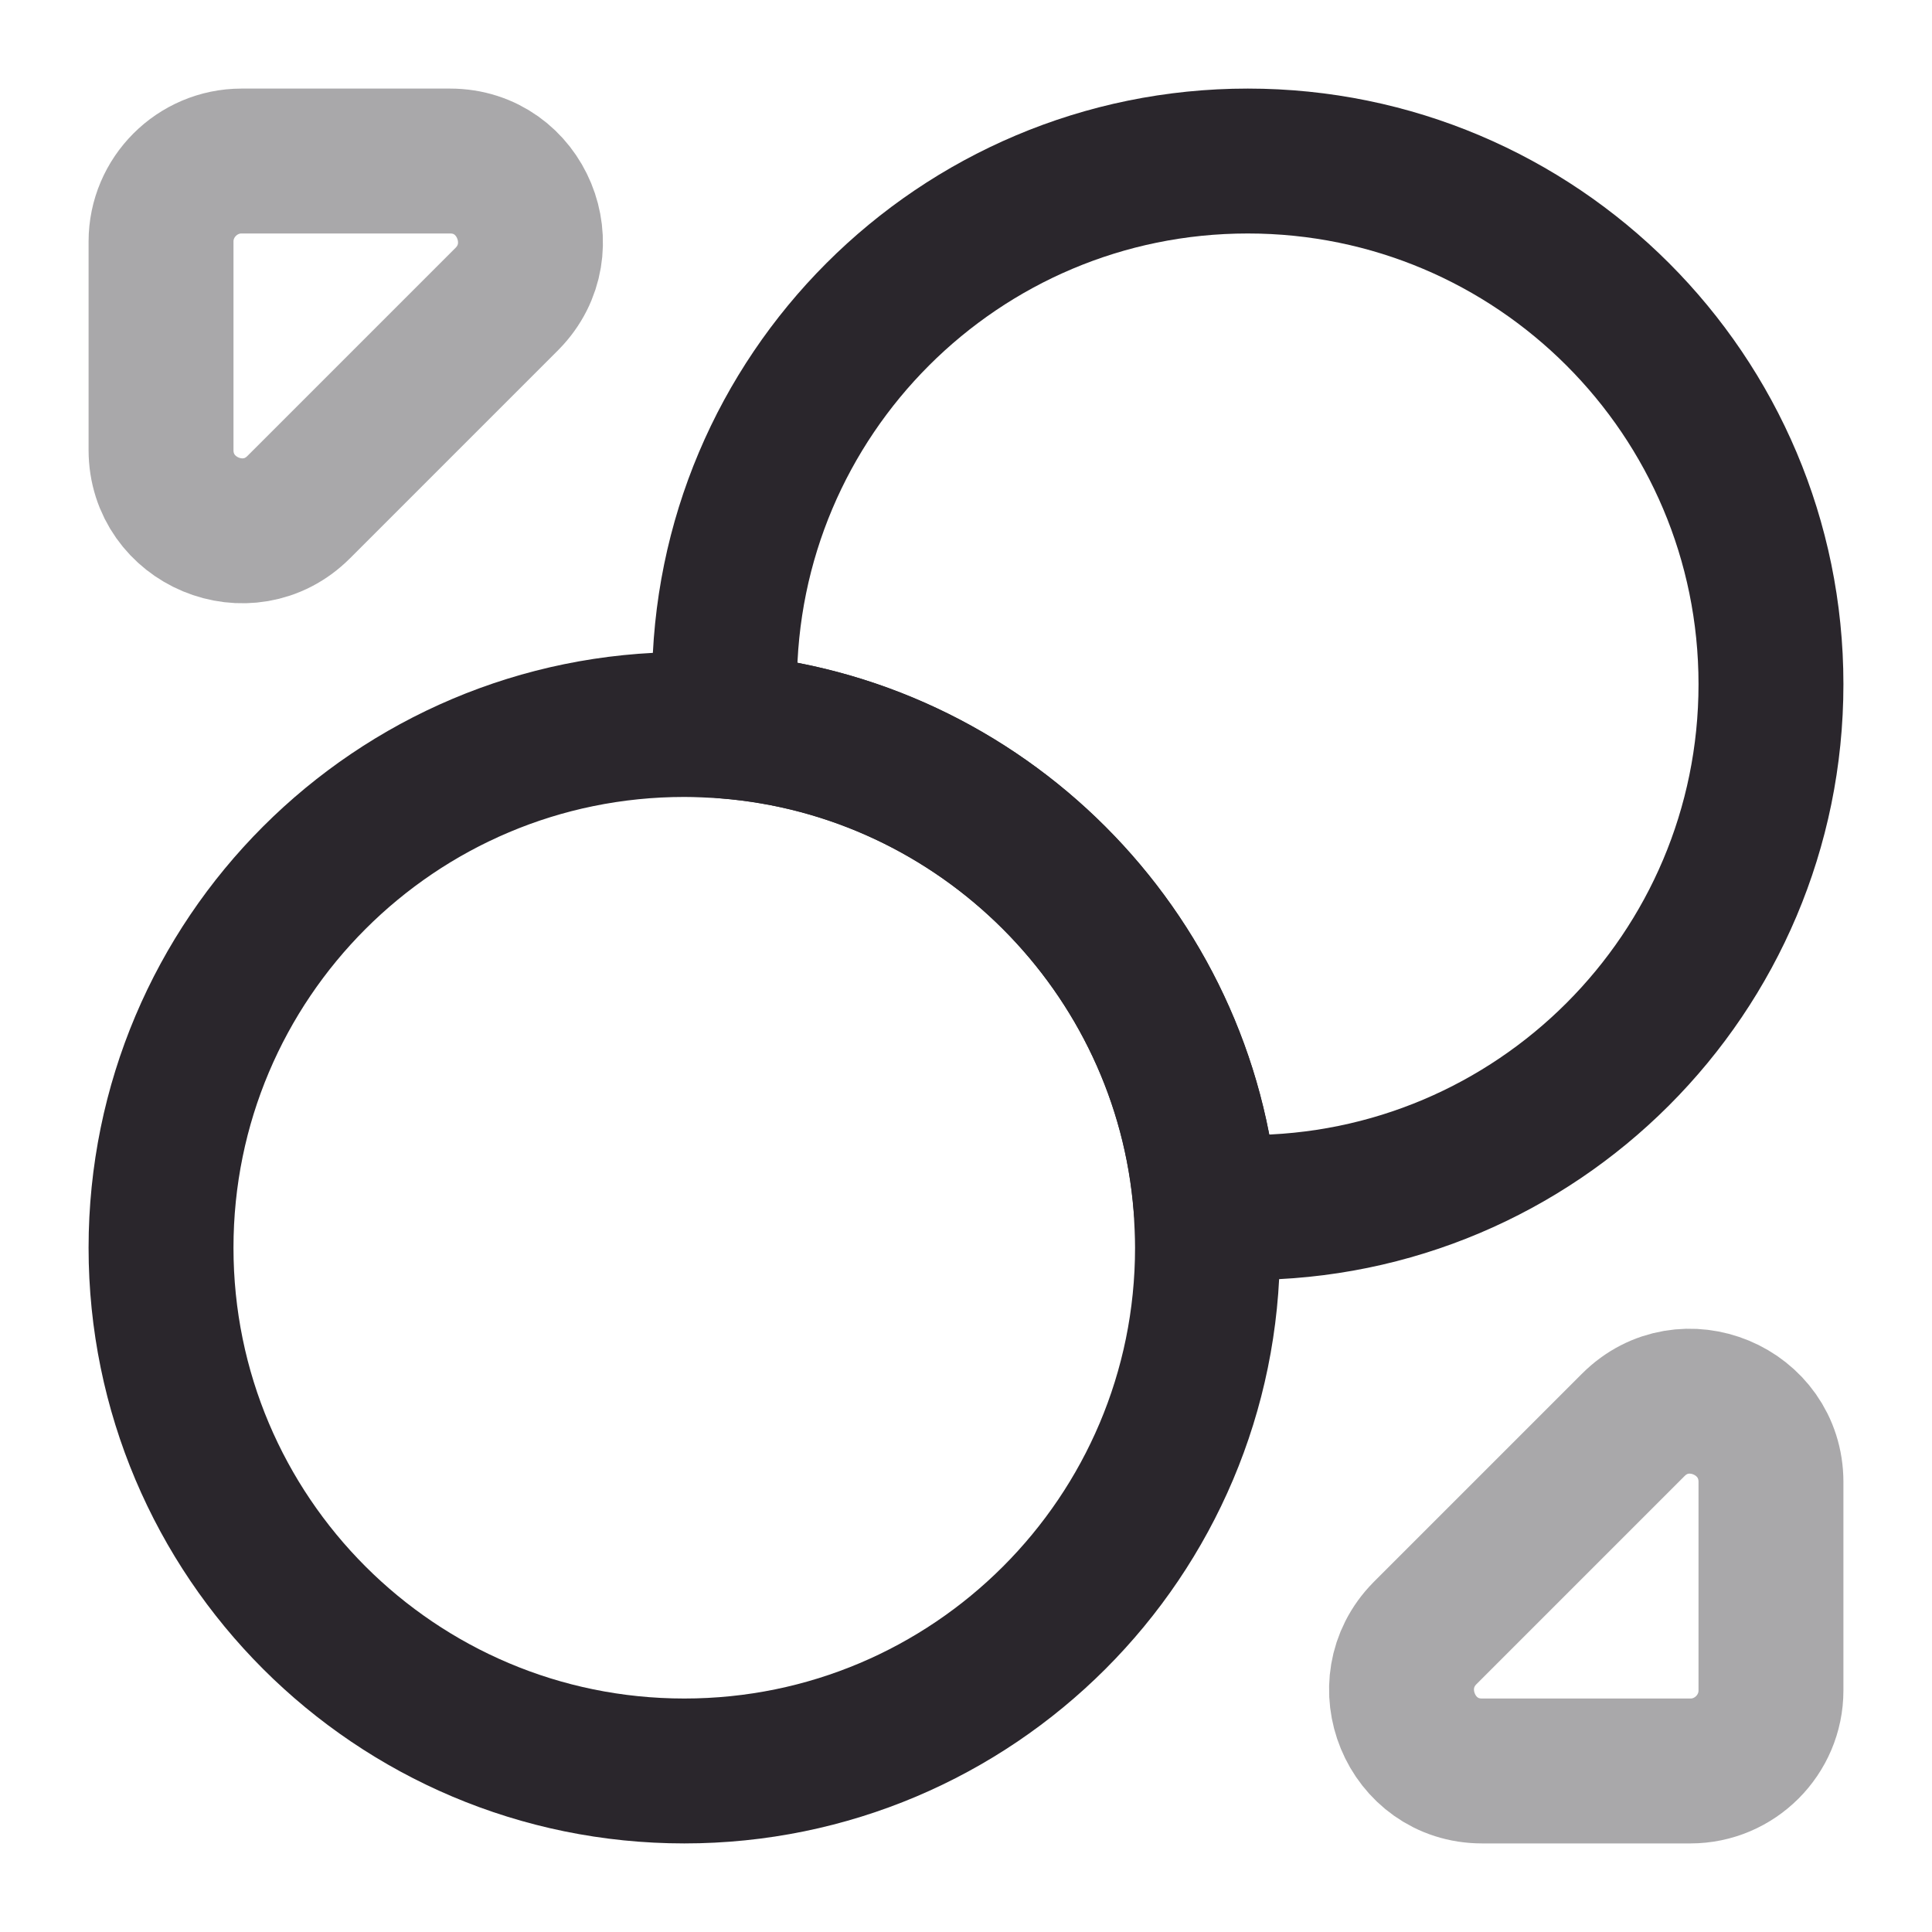 <svg width="20" height="20" viewBox="0 0 20 20" fill="none" xmlns="http://www.w3.org/2000/svg">
<path d="M18.333 7.083C18.333 10.075 15.908 12.5 12.917 12.5C12.775 12.5 12.625 12.492 12.483 12.483C12.275 9.842 10.158 7.725 7.517 7.517C7.508 7.375 7.5 7.225 7.5 7.083C7.5 4.092 9.925 1.667 12.917 1.667C15.908 1.667 18.333 4.092 18.333 7.083Z" stroke="#2A262C" stroke-width="1.5" stroke-linecap="round" stroke-linejoin="round"/>
<path d="M12.5 12.917C12.5 15.908 10.075 18.333 7.084 18.333C4.092 18.333 1.667 15.908 1.667 12.917C1.667 9.925 4.092 7.5 7.084 7.5C7.225 7.5 7.375 7.508 7.517 7.517C10.159 7.725 12.275 9.842 12.484 12.483C12.492 12.625 12.5 12.775 12.5 12.917Z" stroke="#2A262C" stroke-width="1.5" stroke-linecap="round" stroke-linejoin="round"/>
<path opacity="0.4" d="M4.659 1.667H2.5C2.042 1.667 1.667 2.042 1.667 2.5V4.658C1.667 5.4 2.567 5.775 3.092 5.25L5.25 3.092C5.767 2.567 5.4 1.667 4.659 1.667Z" stroke="#2A262C" stroke-width="1.5" stroke-linecap="round" stroke-linejoin="round"/>
<path opacity="0.4" d="M15.342 18.333H17.5C17.958 18.333 18.333 17.958 18.333 17.5V15.342C18.333 14.6 17.433 14.225 16.908 14.75L14.75 16.908C14.233 17.433 14.6 18.333 15.342 18.333Z" stroke="#2A262C" stroke-width="1.5" stroke-linecap="round" stroke-linejoin="round"/>
</svg>
